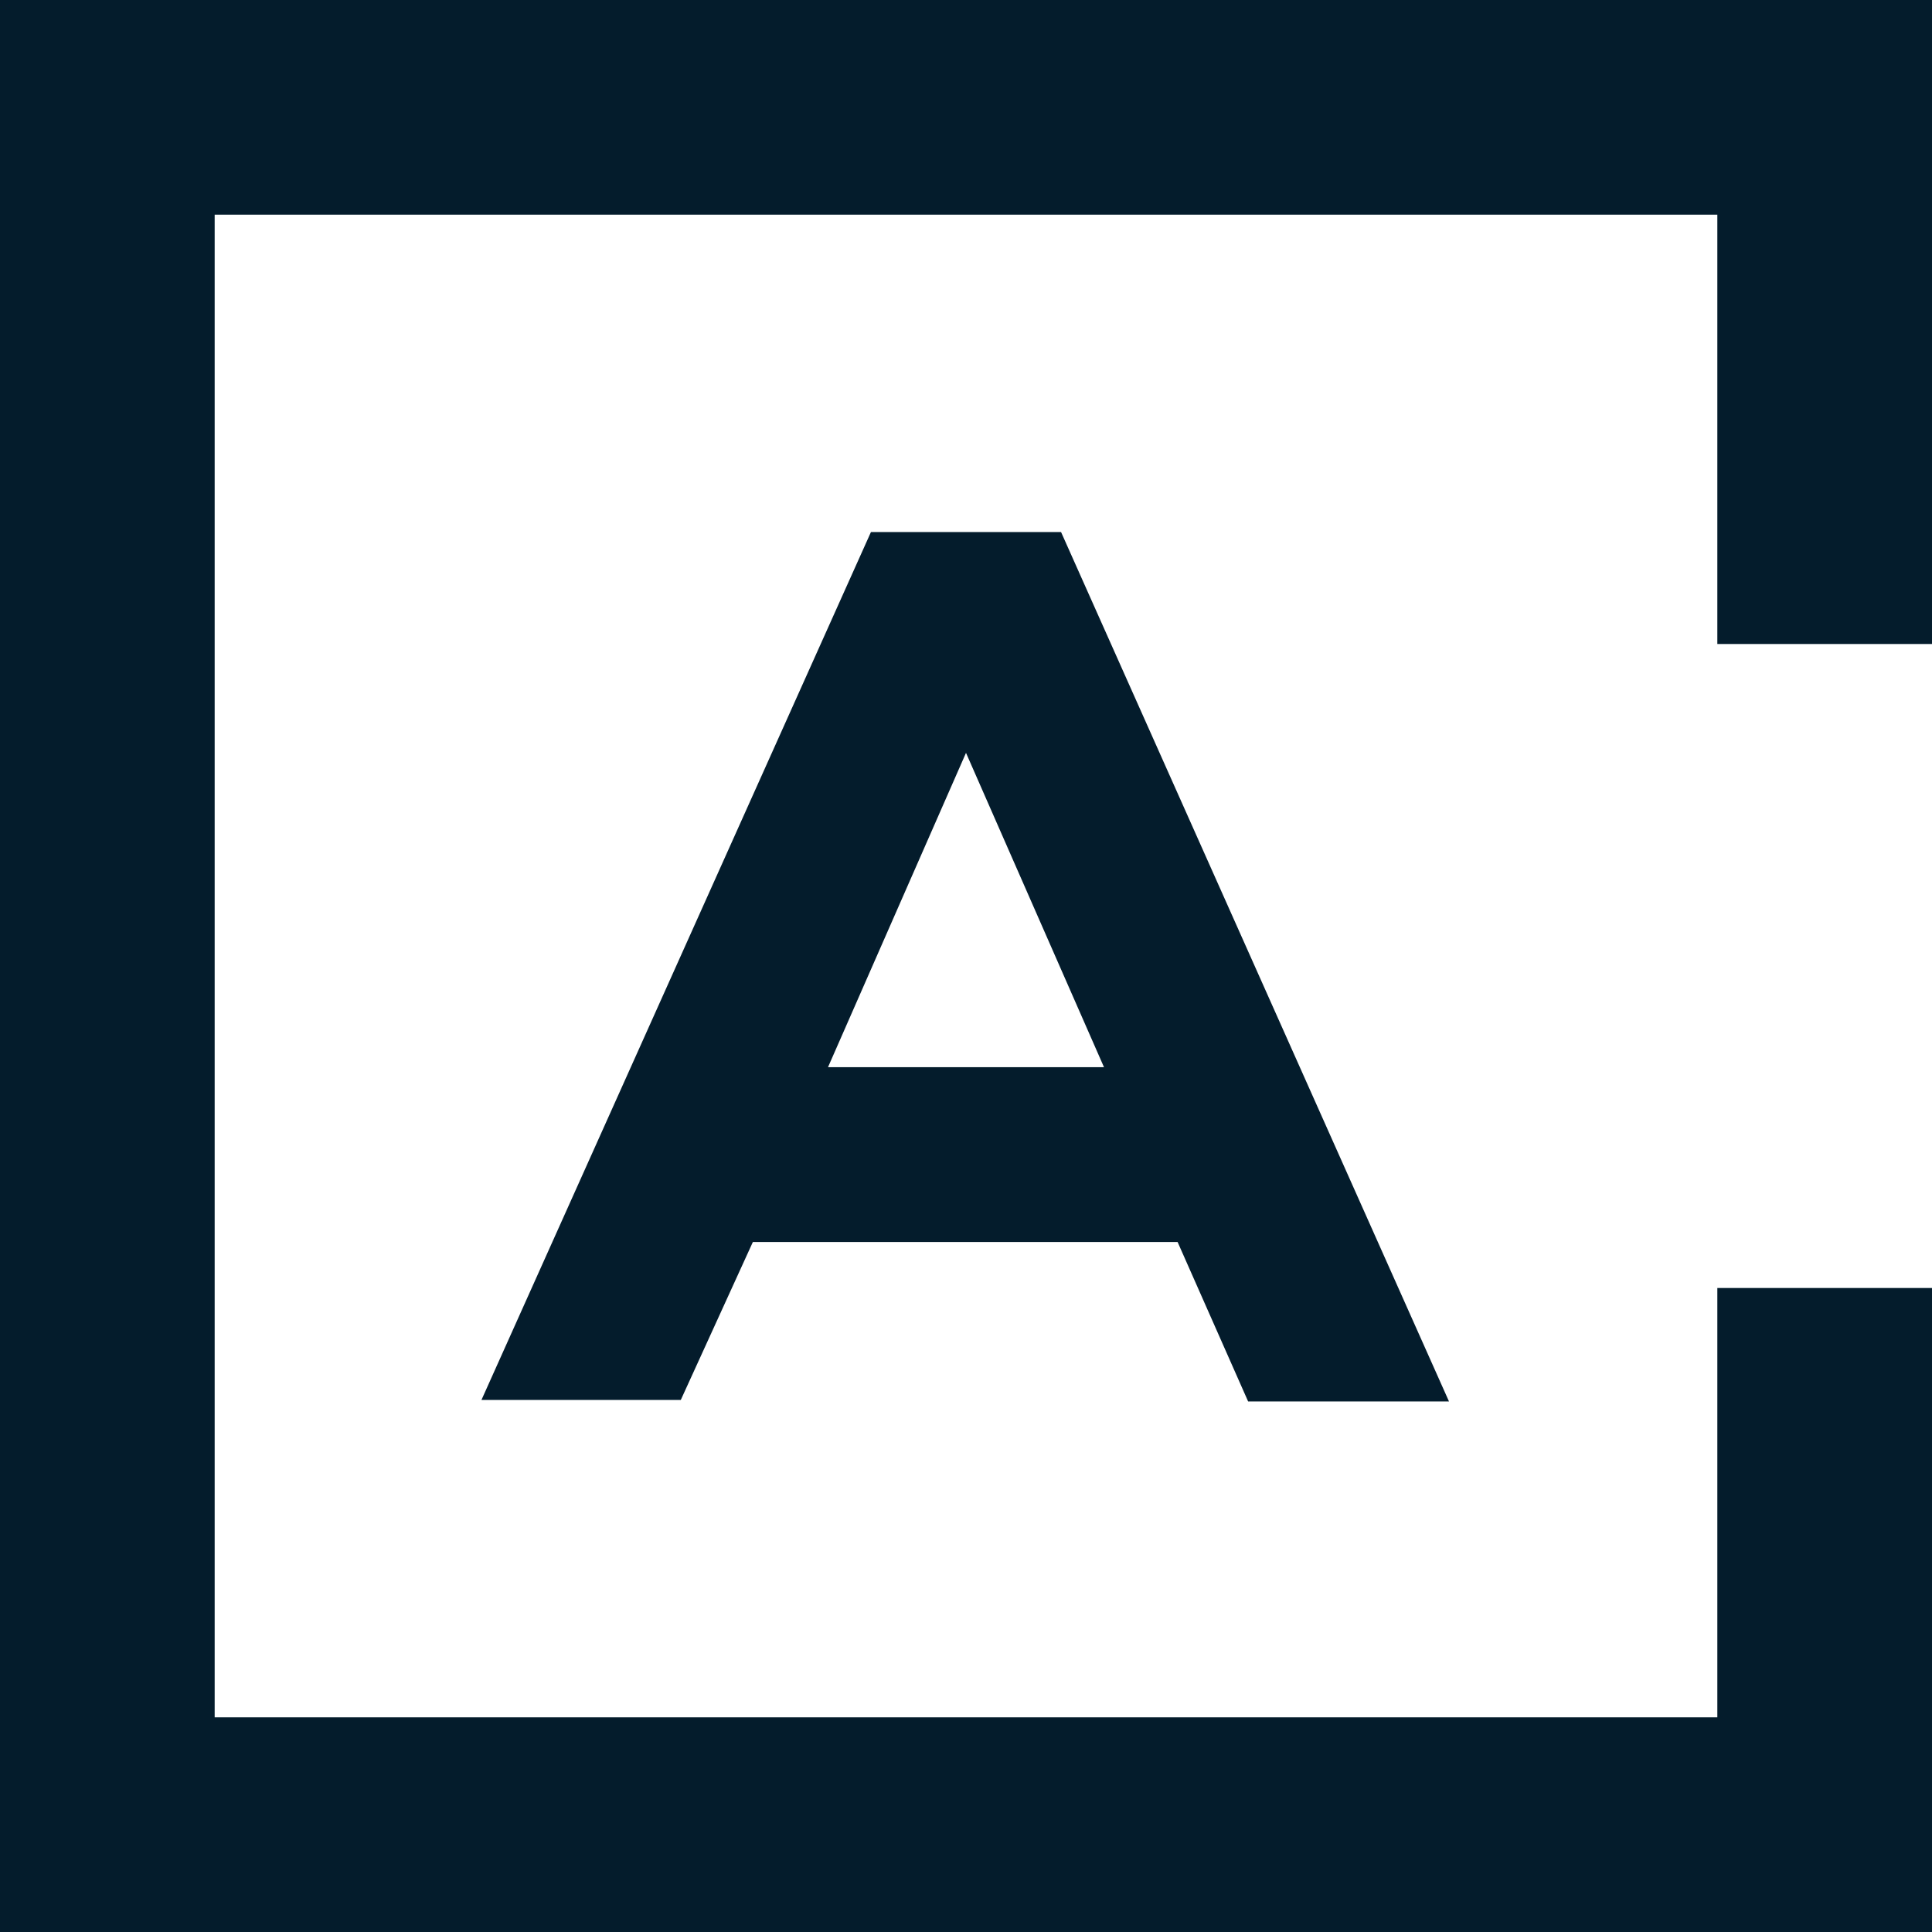 <?xml version="1.0" encoding="utf-8"?>
<!-- Generator: Adobe Illustrator 24.1.0, SVG Export Plug-In . SVG Version: 6.00 Build 0)  -->
<svg version="1.1" id="Layer_1" xmlns="http://www.w3.org/2000/svg" xmlns:xlink="http://www.w3.org/1999/xlink" x="0px" y="0px"
	 viewBox="0 0 126 126" style="enable-background:new 0 0 126 126;" xml:space="preserve">
<style type="text/css">
	.st0{fill:#041C2C;}
</style>
<g>
	<polygon class="st0" points="126,42 126,0 0,0 0,0.1 0,126 126,126 126,84 112,84 112,112 14,112 14,14 112,14 112,42 	"/>
	<path class="st0" d="M31.4,91.3h13L49.1,81h27.7l4.6,10.4h13.1L69.2,34.7l-12.4,0L31.4,91.3z M72,69.6H54l9-20.5L72,69.6z"/>
</g>
</svg>
